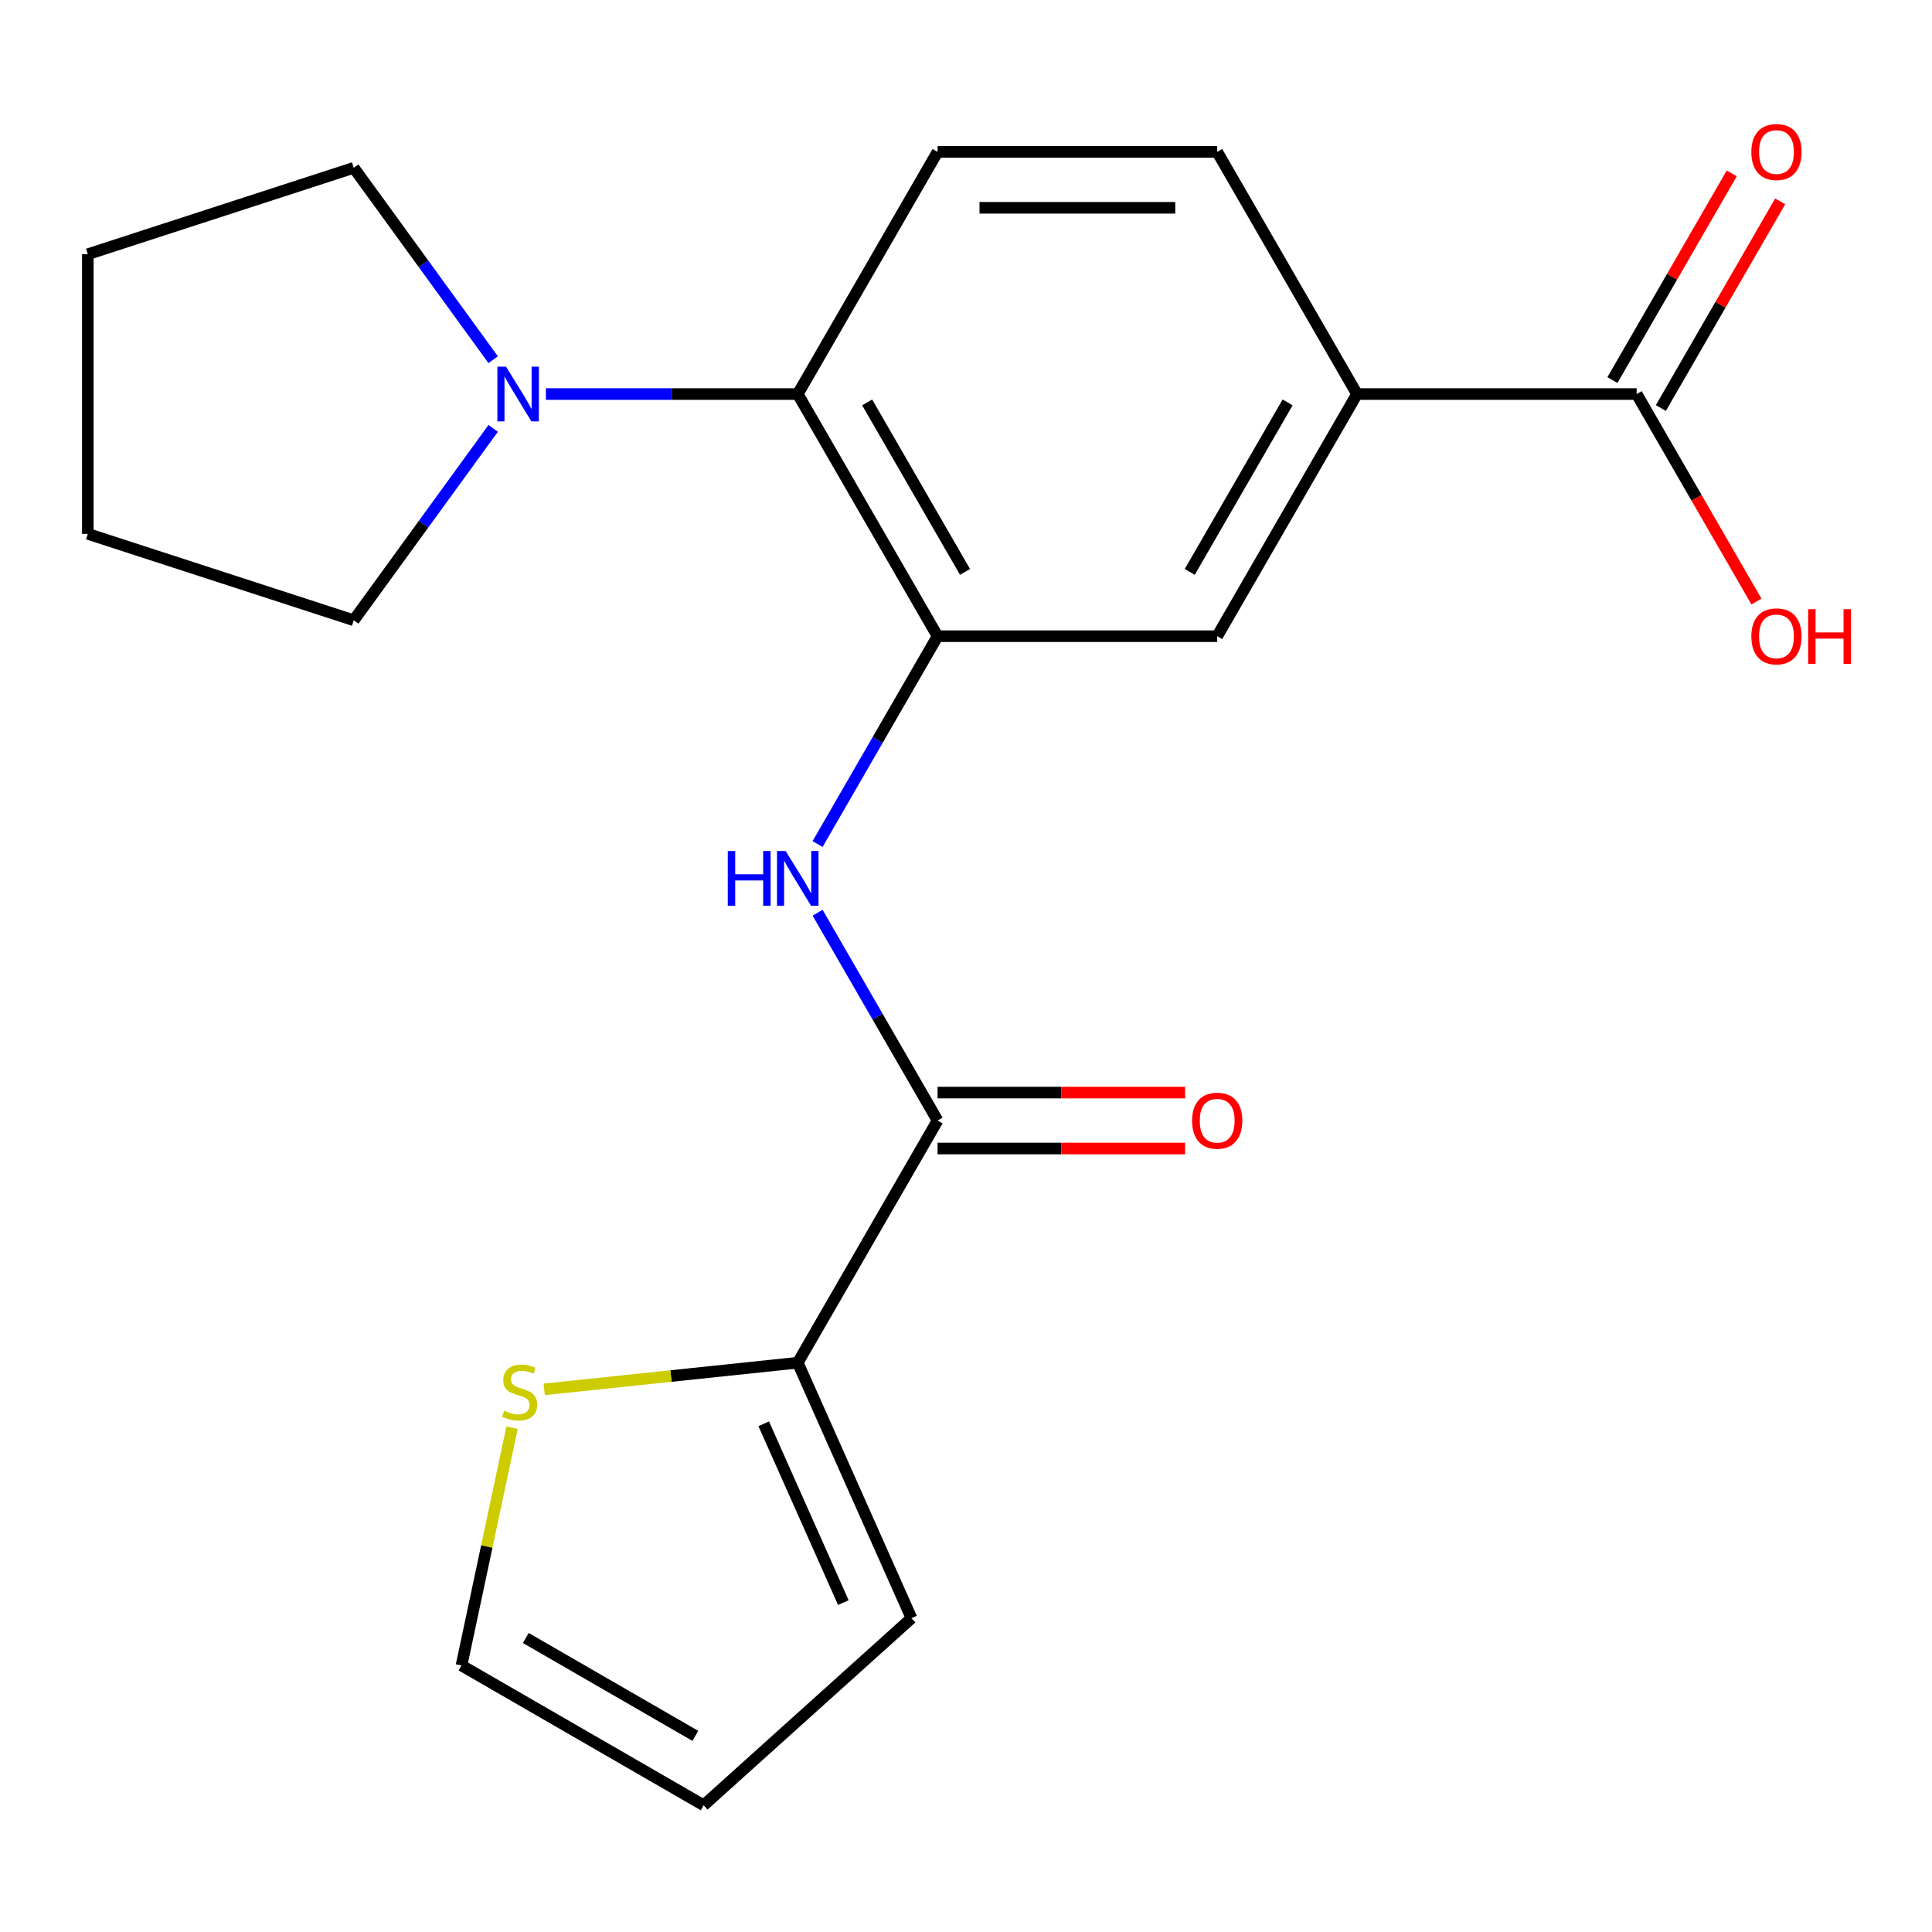 <?xml version='1.0' encoding='iso-8859-1'?>
<svg version='1.1' baseProfile='full'
              xmlns='http://www.w3.org/2000/svg'
                      xmlns:rdkit='http://www.rdkit.org/xml'
                      xmlns:xlink='http://www.w3.org/1999/xlink'
                  xml:space='preserve'
width='1000px' height='1000px' viewBox='0 0 1000 1000'>
<!-- END OF HEADER -->
<rect style='opacity:1.0;fill:#FFFFFF;stroke:none' width='1000' height='1000' x='0' y='0'> </rect>
<path class='bond-1' d='M 485.285,329.301 L 454.233,383.084' style='fill:none;fill-rule:evenodd;stroke:#000000;stroke-width:6px;stroke-linecap:butt;stroke-linejoin:miter;stroke-opacity:1' />
<path class='bond-1' d='M 454.233,383.084 L 423.181,436.868' style='fill:none;fill-rule:evenodd;stroke:#0000FF;stroke-width:6px;stroke-linecap:butt;stroke-linejoin:miter;stroke-opacity:1' />
<path class='bond-2' d='M 485.285,329.301 L 412.917,203.956' style='fill:none;fill-rule:evenodd;stroke:#000000;stroke-width:6px;stroke-linecap:butt;stroke-linejoin:miter;stroke-opacity:1' />
<path class='bond-2' d='M 499.498,296.026 L 448.841,208.284' style='fill:none;fill-rule:evenodd;stroke:#000000;stroke-width:6px;stroke-linecap:butt;stroke-linejoin:miter;stroke-opacity:1' />
<path class='bond-7' d='M 485.285,329.301 L 630.021,329.301' style='fill:none;fill-rule:evenodd;stroke:#000000;stroke-width:6px;stroke-linecap:butt;stroke-linejoin:miter;stroke-opacity:1' />
<path class='bond-0' d='M 485.285,579.991 L 454.233,526.208' style='fill:none;fill-rule:evenodd;stroke:#000000;stroke-width:6px;stroke-linecap:butt;stroke-linejoin:miter;stroke-opacity:1' />
<path class='bond-0' d='M 454.233,526.208 L 423.181,472.425' style='fill:none;fill-rule:evenodd;stroke:#0000FF;stroke-width:6px;stroke-linecap:butt;stroke-linejoin:miter;stroke-opacity:1' />
<path class='bond-3' d='M 485.285,579.991 L 412.917,705.336' style='fill:none;fill-rule:evenodd;stroke:#000000;stroke-width:6px;stroke-linecap:butt;stroke-linejoin:miter;stroke-opacity:1' />
<path class='bond-11' d='M 485.285,594.465 L 549.343,594.465' style='fill:none;fill-rule:evenodd;stroke:#000000;stroke-width:6px;stroke-linecap:butt;stroke-linejoin:miter;stroke-opacity:1' />
<path class='bond-11' d='M 549.343,594.465 L 613.402,594.465' style='fill:none;fill-rule:evenodd;stroke:#FF0000;stroke-width:6px;stroke-linecap:butt;stroke-linejoin:miter;stroke-opacity:1' />
<path class='bond-11' d='M 485.285,565.518 L 549.343,565.518' style='fill:none;fill-rule:evenodd;stroke:#000000;stroke-width:6px;stroke-linecap:butt;stroke-linejoin:miter;stroke-opacity:1' />
<path class='bond-11' d='M 549.343,565.518 L 613.402,565.518' style='fill:none;fill-rule:evenodd;stroke:#FF0000;stroke-width:6px;stroke-linecap:butt;stroke-linejoin:miter;stroke-opacity:1' />
<path class='bond-4' d='M 412.917,203.956 L 347.728,203.956' style='fill:none;fill-rule:evenodd;stroke:#000000;stroke-width:6px;stroke-linecap:butt;stroke-linejoin:miter;stroke-opacity:1' />
<path class='bond-4' d='M 347.728,203.956 L 282.539,203.956' style='fill:none;fill-rule:evenodd;stroke:#0000FF;stroke-width:6px;stroke-linecap:butt;stroke-linejoin:miter;stroke-opacity:1' />
<path class='bond-9' d='M 412.917,203.956 L 485.285,78.611' style='fill:none;fill-rule:evenodd;stroke:#000000;stroke-width:6px;stroke-linecap:butt;stroke-linejoin:miter;stroke-opacity:1' />
<path class='bond-8' d='M 412.917,705.336 L 347.294,712.234' style='fill:none;fill-rule:evenodd;stroke:#000000;stroke-width:6px;stroke-linecap:butt;stroke-linejoin:miter;stroke-opacity:1' />
<path class='bond-8' d='M 347.294,712.234 L 281.672,719.131' style='fill:none;fill-rule:evenodd;stroke:#CCCC00;stroke-width:6px;stroke-linecap:butt;stroke-linejoin:miter;stroke-opacity:1' />
<path class='bond-10' d='M 412.917,705.336 L 471.786,837.559' style='fill:none;fill-rule:evenodd;stroke:#000000;stroke-width:6px;stroke-linecap:butt;stroke-linejoin:miter;stroke-opacity:1' />
<path class='bond-10' d='M 395.302,736.944 L 436.511,829.5' style='fill:none;fill-rule:evenodd;stroke:#000000;stroke-width:6px;stroke-linecap:butt;stroke-linejoin:miter;stroke-opacity:1' />
<path class='bond-17' d='M 255.264,186.177 L 219.185,136.52' style='fill:none;fill-rule:evenodd;stroke:#0000FF;stroke-width:6px;stroke-linecap:butt;stroke-linejoin:miter;stroke-opacity:1' />
<path class='bond-17' d='M 219.185,136.52 L 183.107,86.862' style='fill:none;fill-rule:evenodd;stroke:#000000;stroke-width:6px;stroke-linecap:butt;stroke-linejoin:miter;stroke-opacity:1' />
<path class='bond-18' d='M 255.264,221.734 L 219.185,271.392' style='fill:none;fill-rule:evenodd;stroke:#0000FF;stroke-width:6px;stroke-linecap:butt;stroke-linejoin:miter;stroke-opacity:1' />
<path class='bond-18' d='M 219.185,271.392 L 183.107,321.05' style='fill:none;fill-rule:evenodd;stroke:#000000;stroke-width:6px;stroke-linecap:butt;stroke-linejoin:miter;stroke-opacity:1' />
<path class='bond-5' d='M 847.125,203.956 L 702.389,203.956' style='fill:none;fill-rule:evenodd;stroke:#000000;stroke-width:6px;stroke-linecap:butt;stroke-linejoin:miter;stroke-opacity:1' />
<path class='bond-14' d='M 859.659,211.193 L 890.538,157.709' style='fill:none;fill-rule:evenodd;stroke:#000000;stroke-width:6px;stroke-linecap:butt;stroke-linejoin:miter;stroke-opacity:1' />
<path class='bond-14' d='M 890.538,157.709 L 921.417,104.226' style='fill:none;fill-rule:evenodd;stroke:#FF0000;stroke-width:6px;stroke-linecap:butt;stroke-linejoin:miter;stroke-opacity:1' />
<path class='bond-14' d='M 834.59,196.719 L 865.469,143.236' style='fill:none;fill-rule:evenodd;stroke:#000000;stroke-width:6px;stroke-linecap:butt;stroke-linejoin:miter;stroke-opacity:1' />
<path class='bond-14' d='M 865.469,143.236 L 896.348,89.752' style='fill:none;fill-rule:evenodd;stroke:#FF0000;stroke-width:6px;stroke-linecap:butt;stroke-linejoin:miter;stroke-opacity:1' />
<path class='bond-16' d='M 847.125,203.956 L 878.13,257.659' style='fill:none;fill-rule:evenodd;stroke:#000000;stroke-width:6px;stroke-linecap:butt;stroke-linejoin:miter;stroke-opacity:1' />
<path class='bond-16' d='M 878.13,257.659 L 909.136,311.363' style='fill:none;fill-rule:evenodd;stroke:#FF0000;stroke-width:6px;stroke-linecap:butt;stroke-linejoin:miter;stroke-opacity:1' />
<path class='bond-6' d='M 702.389,203.956 L 630.021,329.301' style='fill:none;fill-rule:evenodd;stroke:#000000;stroke-width:6px;stroke-linecap:butt;stroke-linejoin:miter;stroke-opacity:1' />
<path class='bond-6' d='M 666.464,208.284 L 615.807,296.026' style='fill:none;fill-rule:evenodd;stroke:#000000;stroke-width:6px;stroke-linecap:butt;stroke-linejoin:miter;stroke-opacity:1' />
<path class='bond-12' d='M 702.389,203.956 L 630.021,78.611' style='fill:none;fill-rule:evenodd;stroke:#000000;stroke-width:6px;stroke-linecap:butt;stroke-linejoin:miter;stroke-opacity:1' />
<path class='bond-13' d='M 265.041,738.964 L 251.961,800.501' style='fill:none;fill-rule:evenodd;stroke:#CCCC00;stroke-width:6px;stroke-linecap:butt;stroke-linejoin:miter;stroke-opacity:1' />
<path class='bond-13' d='M 251.961,800.501 L 238.881,862.039' style='fill:none;fill-rule:evenodd;stroke:#000000;stroke-width:6px;stroke-linecap:butt;stroke-linejoin:miter;stroke-opacity:1' />
<path class='bond-21' d='M 485.285,78.611 L 630.021,78.611' style='fill:none;fill-rule:evenodd;stroke:#000000;stroke-width:6px;stroke-linecap:butt;stroke-linejoin:miter;stroke-opacity:1' />
<path class='bond-21' d='M 506.995,107.558 L 608.31,107.558' style='fill:none;fill-rule:evenodd;stroke:#000000;stroke-width:6px;stroke-linecap:butt;stroke-linejoin:miter;stroke-opacity:1' />
<path class='bond-15' d='M 471.786,837.559 L 364.226,934.407' style='fill:none;fill-rule:evenodd;stroke:#000000;stroke-width:6px;stroke-linecap:butt;stroke-linejoin:miter;stroke-opacity:1' />
<path class='bond-23' d='M 238.881,862.039 L 364.226,934.407' style='fill:none;fill-rule:evenodd;stroke:#000000;stroke-width:6px;stroke-linecap:butt;stroke-linejoin:miter;stroke-opacity:1' />
<path class='bond-23' d='M 272.156,847.825 L 359.898,898.482' style='fill:none;fill-rule:evenodd;stroke:#000000;stroke-width:6px;stroke-linecap:butt;stroke-linejoin:miter;stroke-opacity:1' />
<path class='bond-19' d='M 183.107,86.862 L 45.455,131.588' style='fill:none;fill-rule:evenodd;stroke:#000000;stroke-width:6px;stroke-linecap:butt;stroke-linejoin:miter;stroke-opacity:1' />
<path class='bond-20' d='M 183.107,321.05 L 45.455,276.324' style='fill:none;fill-rule:evenodd;stroke:#000000;stroke-width:6px;stroke-linecap:butt;stroke-linejoin:miter;stroke-opacity:1' />
<path class='bond-22' d='M 45.455,131.588 L 45.455,276.324' style='fill:none;fill-rule:evenodd;stroke:#000000;stroke-width:6px;stroke-linecap:butt;stroke-linejoin:miter;stroke-opacity:1' />
<path  class='atom-2' d='M 376.697 440.486
L 380.537 440.486
L 380.537 452.526
L 395.017 452.526
L 395.017 440.486
L 398.857 440.486
L 398.857 468.806
L 395.017 468.806
L 395.017 455.726
L 380.537 455.726
L 380.537 468.806
L 376.697 468.806
L 376.697 440.486
' fill='#0000FF'/>
<path  class='atom-2' d='M 406.657 440.486
L 415.937 455.486
Q 416.857 456.966, 418.337 459.646
Q 419.817 462.326, 419.897 462.486
L 419.897 440.486
L 423.657 440.486
L 423.657 468.806
L 419.777 468.806
L 409.817 452.406
Q 408.657 450.486, 407.417 448.286
Q 406.217 446.086, 405.857 445.406
L 405.857 468.806
L 402.177 468.806
L 402.177 440.486
L 406.657 440.486
' fill='#0000FF'/>
<path  class='atom-5' d='M 261.92 189.796
L 271.2 204.796
Q 272.12 206.276, 273.6 208.956
Q 275.08 211.636, 275.16 211.796
L 275.16 189.796
L 278.92 189.796
L 278.92 218.116
L 275.04 218.116
L 265.08 201.716
Q 263.92 199.796, 262.68 197.596
Q 261.48 195.396, 261.12 194.716
L 261.12 218.116
L 257.44 218.116
L 257.44 189.796
L 261.92 189.796
' fill='#0000FF'/>
<path  class='atom-9' d='M 260.973 730.185
Q 261.293 730.305, 262.613 730.865
Q 263.933 731.425, 265.373 731.785
Q 266.853 732.105, 268.293 732.105
Q 270.973 732.105, 272.533 730.825
Q 274.093 729.505, 274.093 727.225
Q 274.093 725.665, 273.293 724.705
Q 272.533 723.745, 271.333 723.225
Q 270.133 722.705, 268.133 722.105
Q 265.613 721.345, 264.093 720.625
Q 262.613 719.905, 261.533 718.385
Q 260.493 716.865, 260.493 714.305
Q 260.493 710.745, 262.893 708.545
Q 265.333 706.345, 270.133 706.345
Q 273.413 706.345, 277.133 707.905
L 276.213 710.985
Q 272.813 709.585, 270.253 709.585
Q 267.493 709.585, 265.973 710.745
Q 264.453 711.865, 264.493 713.825
Q 264.493 715.345, 265.253 716.265
Q 266.053 717.185, 267.173 717.705
Q 268.333 718.225, 270.253 718.825
Q 272.813 719.625, 274.333 720.425
Q 275.853 721.225, 276.933 722.865
Q 278.053 724.465, 278.053 727.225
Q 278.053 731.145, 275.413 733.265
Q 272.813 735.345, 268.453 735.345
Q 265.933 735.345, 264.013 734.785
Q 262.133 734.265, 259.893 733.345
L 260.973 730.185
' fill='#CCCC00'/>
<path  class='atom-12' d='M 617.021 580.071
Q 617.021 573.271, 620.381 569.471
Q 623.741 565.671, 630.021 565.671
Q 636.301 565.671, 639.661 569.471
Q 643.021 573.271, 643.021 580.071
Q 643.021 586.951, 639.621 590.871
Q 636.221 594.751, 630.021 594.751
Q 623.781 594.751, 620.381 590.871
Q 617.021 586.991, 617.021 580.071
M 630.021 591.551
Q 634.341 591.551, 636.661 588.671
Q 639.021 585.751, 639.021 580.071
Q 639.021 574.511, 636.661 571.711
Q 634.341 568.871, 630.021 568.871
Q 625.701 568.871, 623.341 571.671
Q 621.021 574.471, 621.021 580.071
Q 621.021 585.791, 623.341 588.671
Q 625.701 591.551, 630.021 591.551
' fill='#FF0000'/>
<path  class='atom-15' d='M 906.493 78.691
Q 906.493 71.891, 909.853 68.091
Q 913.213 64.291, 919.493 64.291
Q 925.773 64.291, 929.133 68.091
Q 932.493 71.891, 932.493 78.691
Q 932.493 85.571, 929.093 89.491
Q 925.693 93.371, 919.493 93.371
Q 913.253 93.371, 909.853 89.491
Q 906.493 85.611, 906.493 78.691
M 919.493 90.171
Q 923.813 90.171, 926.133 87.291
Q 928.493 84.371, 928.493 78.691
Q 928.493 73.131, 926.133 70.331
Q 923.813 67.491, 919.493 67.491
Q 915.173 67.491, 912.813 70.291
Q 910.493 73.091, 910.493 78.691
Q 910.493 84.411, 912.813 87.291
Q 915.173 90.171, 919.493 90.171
' fill='#FF0000'/>
<path  class='atom-17' d='M 906.493 329.381
Q 906.493 322.581, 909.853 318.781
Q 913.213 314.981, 919.493 314.981
Q 925.773 314.981, 929.133 318.781
Q 932.493 322.581, 932.493 329.381
Q 932.493 336.261, 929.093 340.181
Q 925.693 344.061, 919.493 344.061
Q 913.253 344.061, 909.853 340.181
Q 906.493 336.301, 906.493 329.381
M 919.493 340.861
Q 923.813 340.861, 926.133 337.981
Q 928.493 335.061, 928.493 329.381
Q 928.493 323.821, 926.133 321.021
Q 923.813 318.181, 919.493 318.181
Q 915.173 318.181, 912.813 320.981
Q 910.493 323.781, 910.493 329.381
Q 910.493 335.101, 912.813 337.981
Q 915.173 340.861, 919.493 340.861
' fill='#FF0000'/>
<path  class='atom-17' d='M 935.893 315.301
L 939.733 315.301
L 939.733 327.341
L 954.213 327.341
L 954.213 315.301
L 958.053 315.301
L 958.053 343.621
L 954.213 343.621
L 954.213 330.541
L 939.733 330.541
L 939.733 343.621
L 935.893 343.621
L 935.893 315.301
' fill='#FF0000'/>
</svg>
